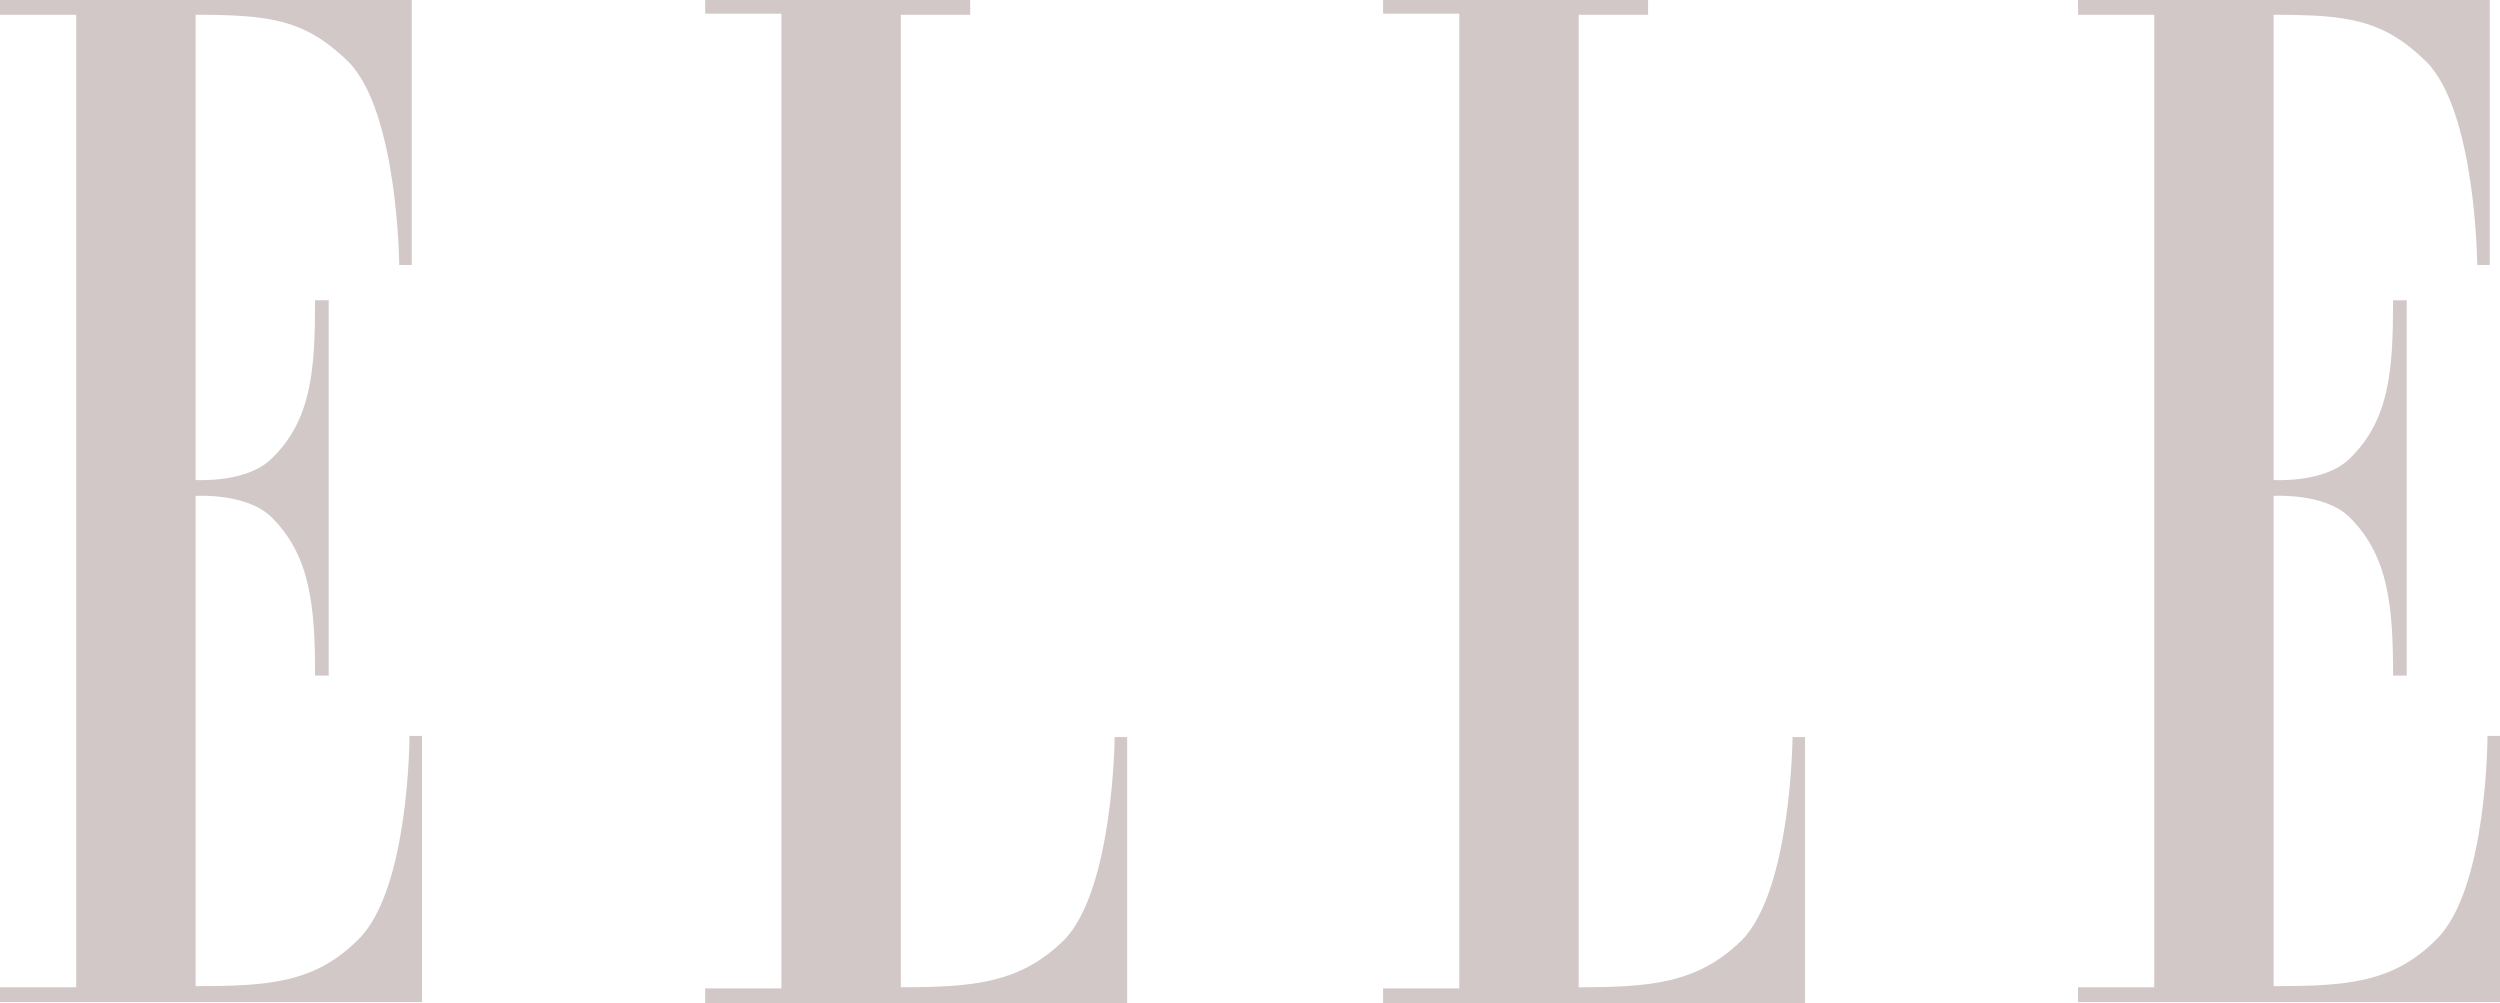 <?xml version="1.0" encoding="UTF-8"?> <svg xmlns="http://www.w3.org/2000/svg" id="Layer_2" data-name="Layer 2" viewBox="0 0 2960 1187.77"><defs><style> .cls-1 { fill: #d3c8c8; fill-rule: evenodd; } </style></defs><g id="svg2"><g id="Page-1"><g id="logo"><g id="Group"><path id="Shape" class="cls-1" d="M90.23,1168.92H0v17.51h499.62v-315.12h-14.81s0,181.8-60.6,241.06c-51.17,51.17-105.04,55.21-192.58,55.21v-580.42s60.6-4.04,90.23,25.59c45.79,45.79,51.17,105.04,51.17,187.19h16.16v-444.4h-16.16c0,82.15-4.04,141.4-51.17,187.19-29.63,29.63-90.23,25.59-90.23,25.59V17.51c87.53,0,129.28,5.39,180.45,55.21,59.25,59.25,60.6,241.06,60.6,241.06h14.81V0S0,0,0,0v17.51h90.23v1151.41h0Z"></path><path id="path14" class="cls-1" d="M1066.57,17.51v1151.41c87.53,0,141.4-5.39,192.58-55.21,59.25-59.25,60.6-241.06,60.6-241.06h14.81v315.12h-499.62v-17.51h90.23V16.16h-90.23V0h313.78v17.51h-82.15Z"></path><path id="path16" class="cls-1" d="M1869.19,17.51v1151.41c87.53,0,141.4-5.39,192.58-55.21,59.25-59.25,60.6-241.06,60.6-241.06h14.81v315.12h-499.62v-17.51h90.23V16.16h-90.23V0h313.78v17.51h-82.15Z"></path><path id="path18" class="cls-1" d="M2550.61,1168.92h-90.23v17.51h499.62v-315.12h-14.81s0,181.8-60.6,241.06c-51.17,51.17-105.04,55.21-192.58,55.21v-580.42s60.6-4.04,90.23,25.59c45.79,45.79,51.17,105.04,51.17,187.19h16.16v-444.4h-16.16c0,82.15-4.04,141.4-51.17,187.19-29.63,29.63-90.23,25.59-90.23,25.59V17.51c87.53,0,129.28,5.39,180.45,55.21,59.25,59.25,60.6,241.06,60.6,241.06h14.81V0h-487.5v17.51h90.23v1151.41h0Z"></path></g></g></g></g></svg> 